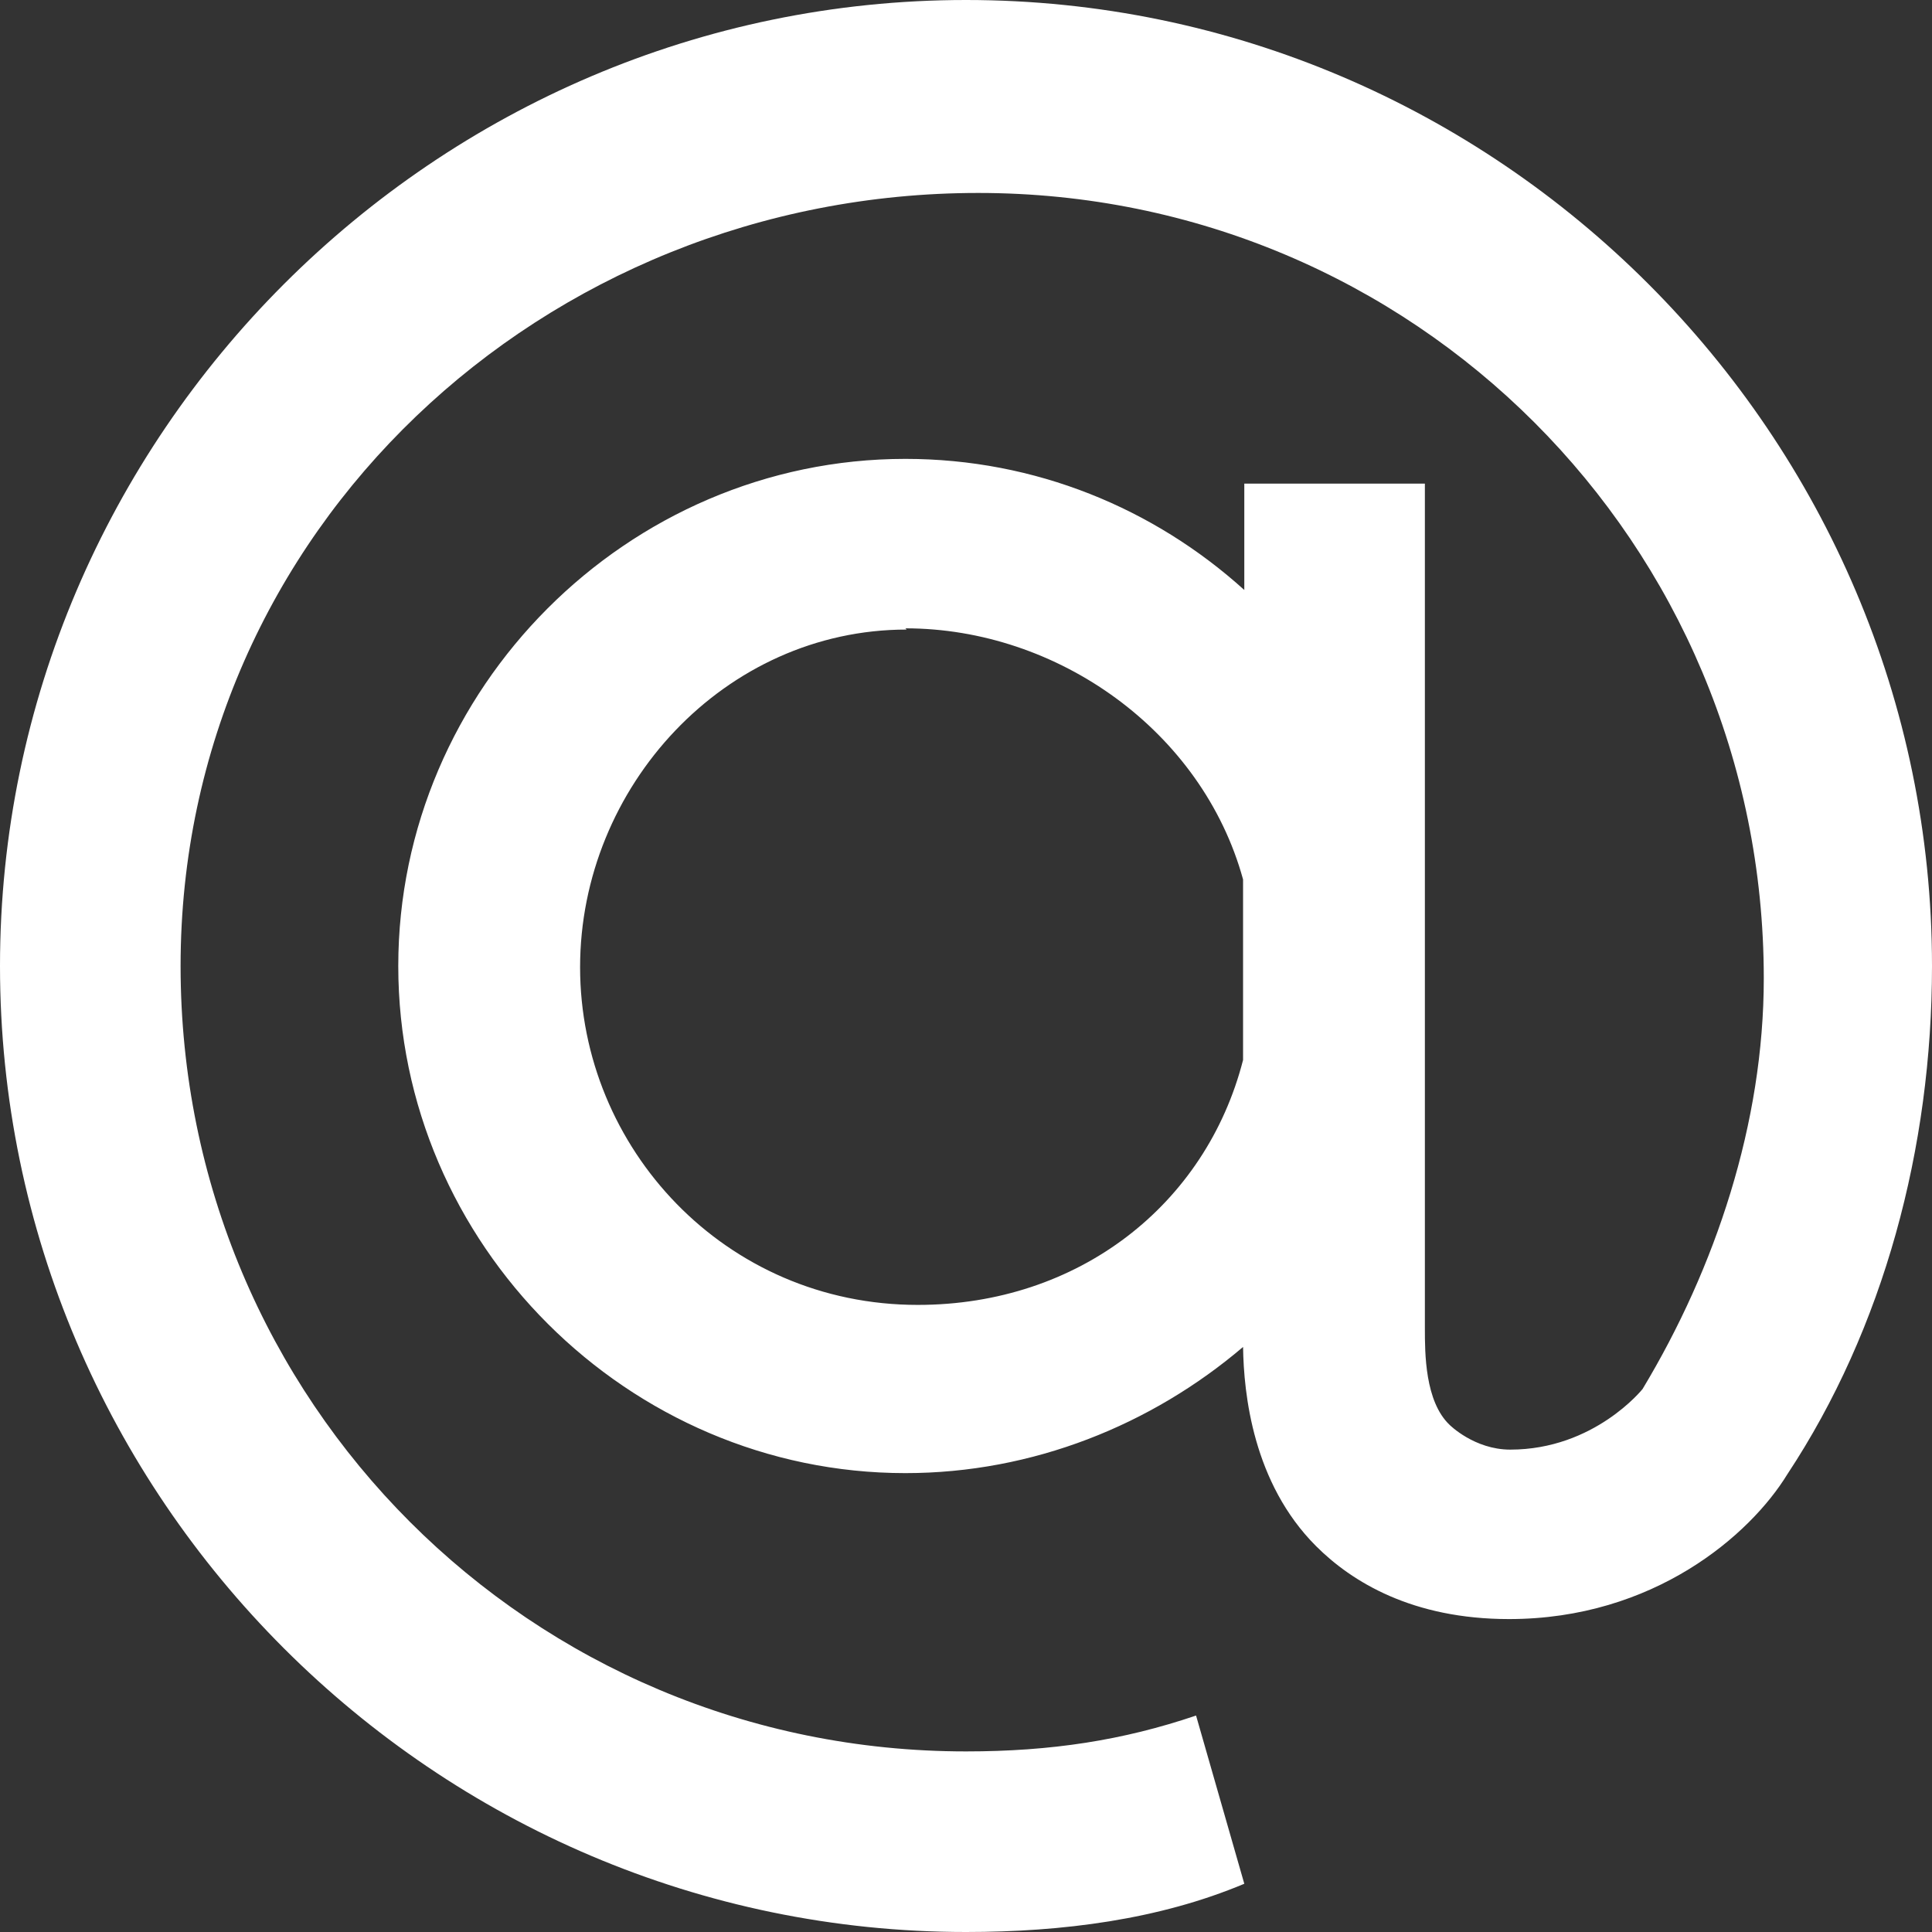 <?xml version="1.0" encoding="UTF-8" standalone="no"?>
<!-- Generated by IcoMoon.io -->

<svg
   xmlns:dc="http://purl.org/dc/elements/1.1/"
   xmlns:cc="http://creativecommons.org/ns#"
   xmlns:rdf="http://www.w3.org/1999/02/22-rdf-syntax-ns#"
   xmlns:svg="http://www.w3.org/2000/svg"
   xmlns="http://www.w3.org/2000/svg"
   xmlns:sodipodi="http://sodipodi.sourceforge.net/DTD/sodipodi-0.dtd"
   xmlns:inkscape="http://www.inkscape.org/namespaces/inkscape"
   version="1.1"
   width="50"
   height="50"
   viewBox="0 0 1.562 1.562"
   id="svg6"
   sodipodi:docname="mail.svg"
   inkscape:version="0.92.1 r15371">
  <rect x="0" y="0" width="1.562" height="1.562" fill="#333333" stroke="none"/>
  <defs
     id="defs10" />
  <sodipodi:namedview
     pagecolor="#ffffff"
     bordercolor="#666666"
     borderopacity="1"
     objecttolerance="10"
     gridtolerance="10"
     guidetolerance="10"
     inkscape:pageopacity="0"
     inkscape:pageshadow="2"
     inkscape:window-width="1920"
     inkscape:window-height="977"
     id="namedview8"
     showgrid="false"
     inkscape:pagecheckerboard="true"
     inkscape:showpageshadow="false"
     fit-margin-top="0"
     fit-margin-left="0"
     fit-margin-right="0"
     fit-margin-bottom="0"
     inkscape:zoom="2.6074563"
     inkscape:cx="-88.845337"
     inkscape:cy="-6.2240243"
     inkscape:window-x="0"
     inkscape:window-y="30"
     inkscape:window-maximized="1"
     inkscape:current-layer="svg6" />
  <path
     style="fill:#ffffff;stroke-width:0.098"
     d="M 0.781,0 C 0.352,0 0,0.352 0,0.781 0,1.211 0.352,1.562 0.781,1.562 c 0.078,0 0.156,-0.01 0.225,-0.039 L 0.967,1.387 c -0.059,0.02 -0.117,0.029 -0.186,0.029 -0.352,0 -0.635,-0.283 -0.635,-0.635 0,-0.352 0.293,-0.625 0.645,-0.625 0.352,0 0.635,0.283 0.635,0.635 0,0.117 -0.039,0.234 -0.098,0.332 0,0 -0.039,0.049 -0.107,0.049 -0.029,0 -0.049,-0.02 -0.049,-0.02 C 1.152,1.133 1.152,1.094 1.152,1.074 V 0.391 H 1.006 V 0.477 C 0.933,0.411 0.837,0.371 0.732,0.371 c -0.225,0 -0.41,0.186 -0.41,0.41 0,0.225 0.186,0.41 0.41,0.41 0.103,0 0.199,-0.039 0.273,-0.102 5.664e-4,0.038 0.008,0.11 0.059,0.161 0.029,0.029 0.078,0.059 0.156,0.059 0.117,0 0.195,-0.068 0.225,-0.117 C 1.523,1.074 1.562,0.928 1.562,0.781 1.562,0.352 1.211,0 0.781,0 Z M 0.732,0.508 c 0.123,0 0.24,0.083 0.273,0.203 V 0.857 C 0.975,0.974 0.872,1.055 0.742,1.055 c -0.156,0 -0.273,-0.127 -0.273,-0.273 0,-0.146 0.117,-0.273 0.264,-0.273 z"
     id="path2"
     inkscape:connector-curvature="0" />
</svg>

